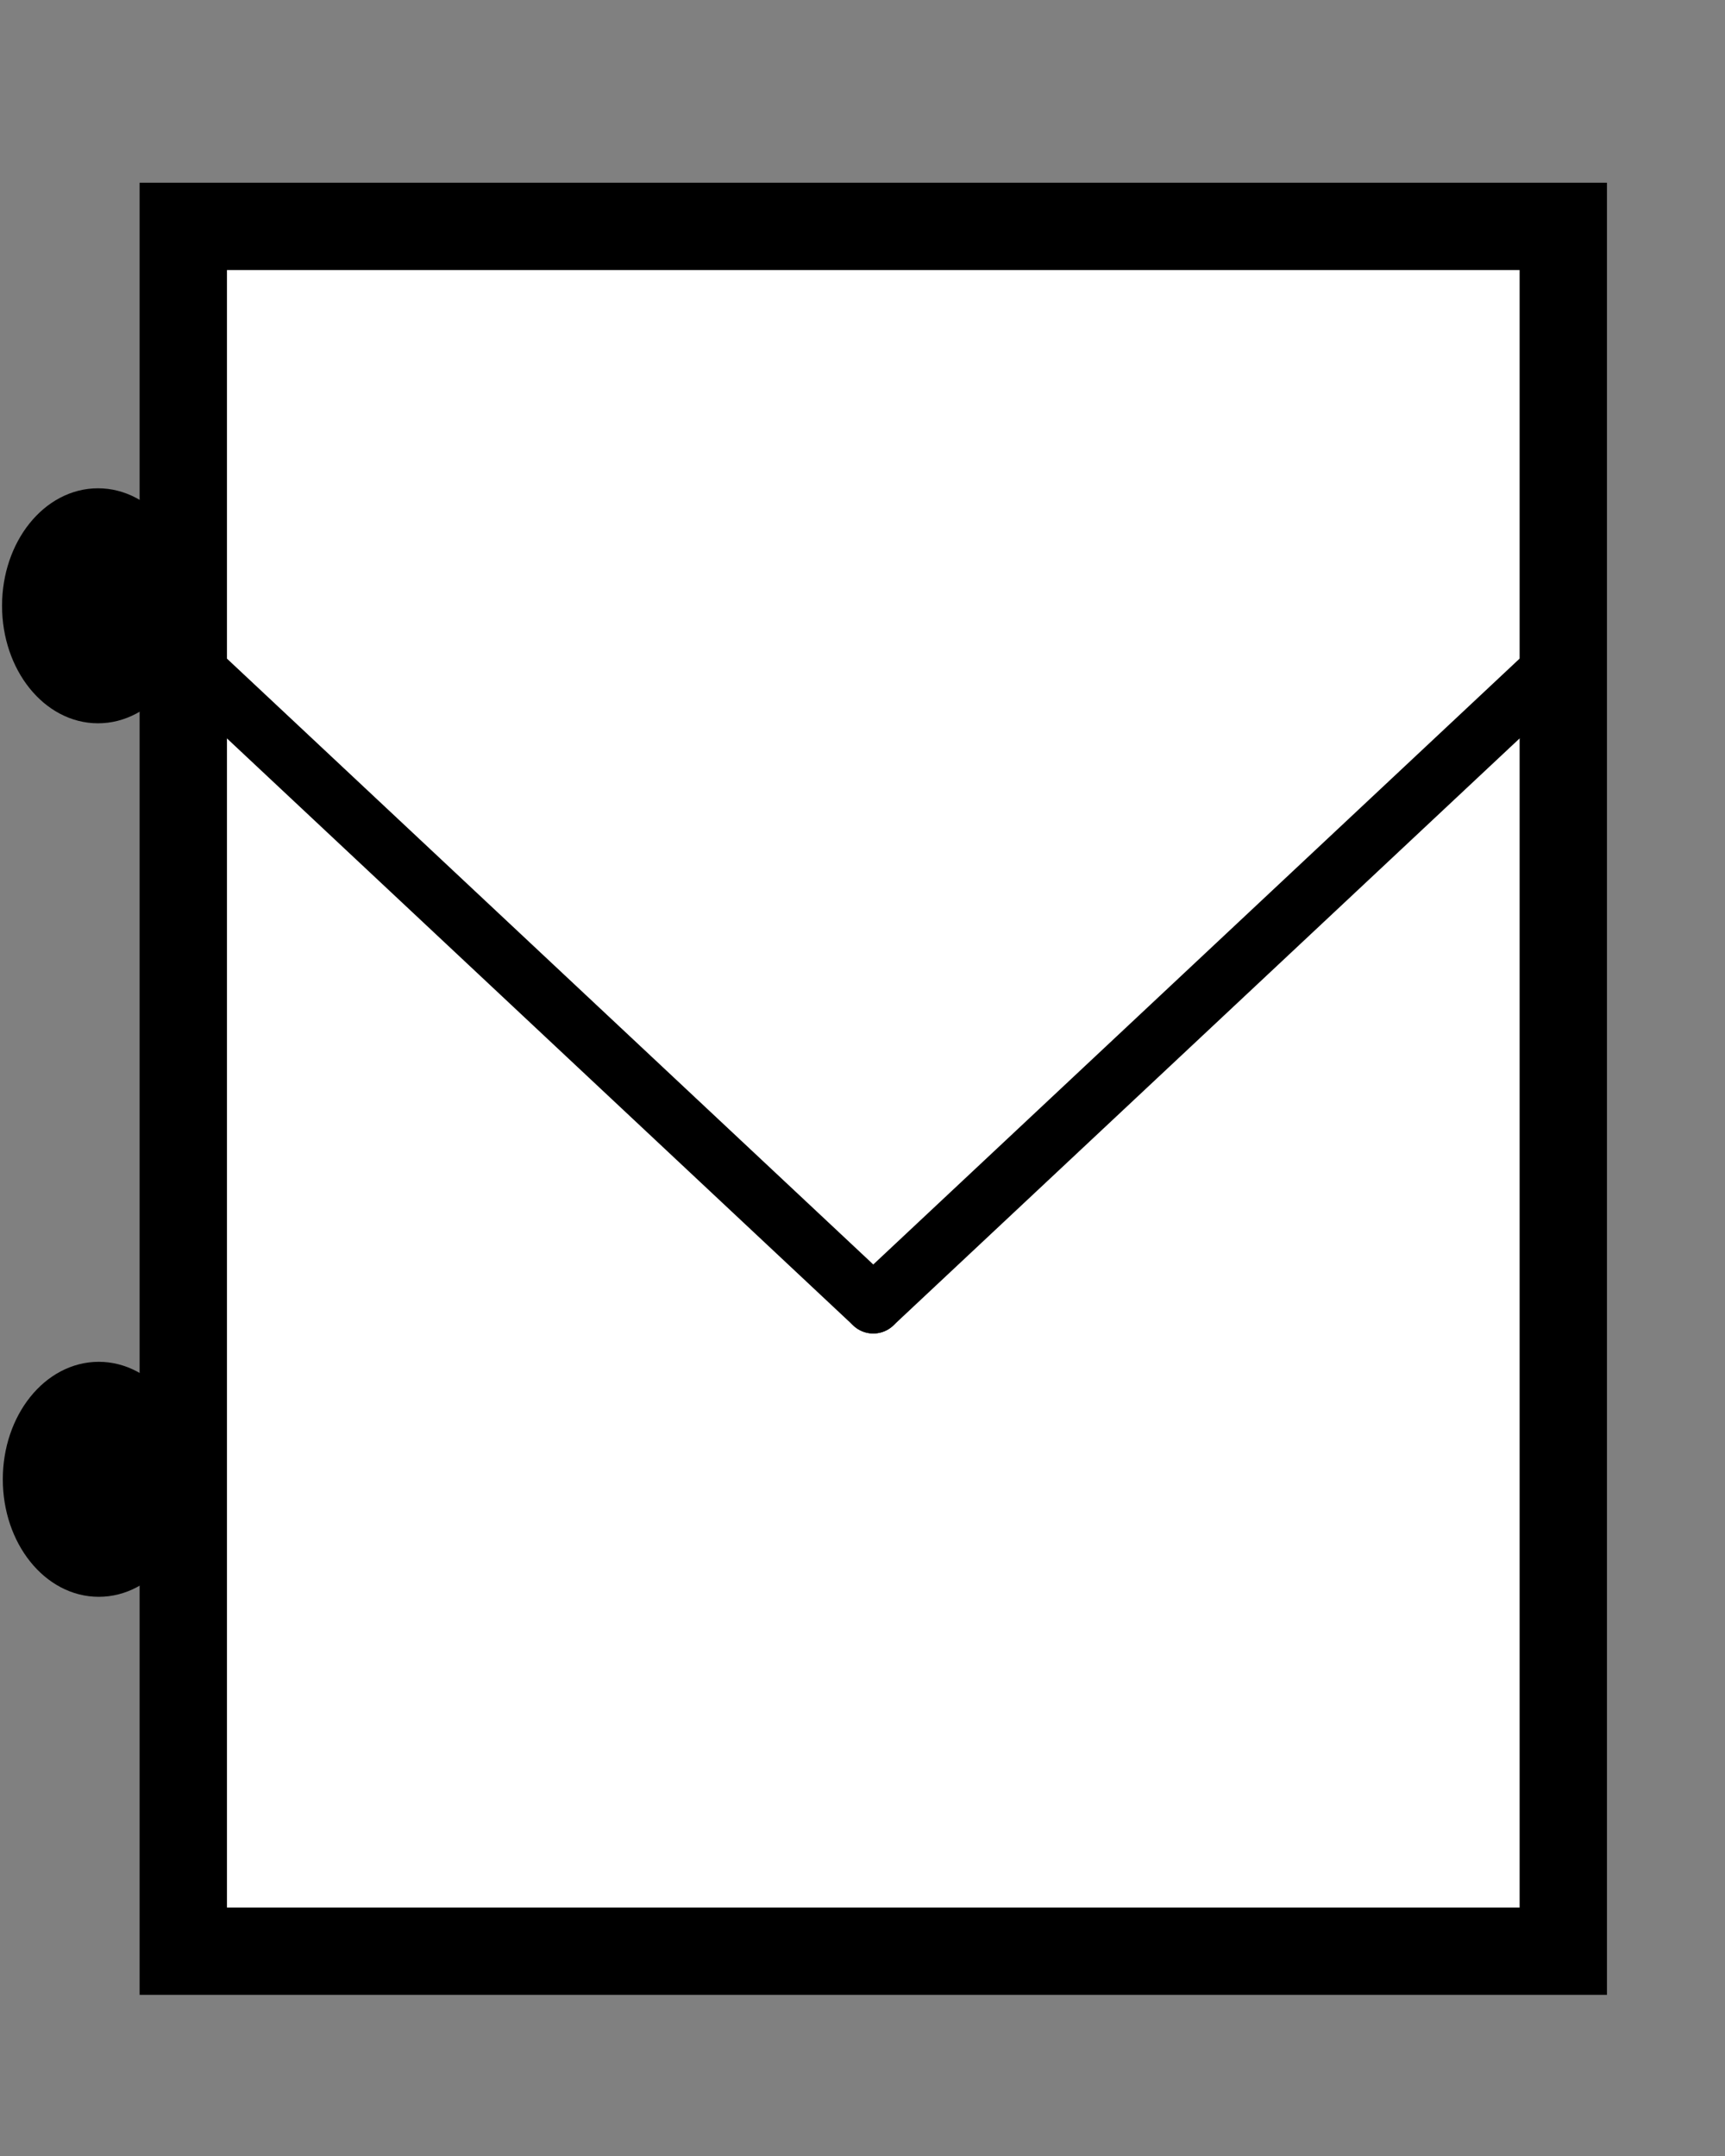 <?xml version="1.0" encoding="UTF-8" standalone="no"?>
<svg
   version="1.1"
   x="0"
   y="0"
   width="80"
   height="100"
   viewBox="0, 0, 80, 100"
   id="svg29"
   sodipodi:docname="relais_cote.svg"
   inkscape:version="1.2.2 (732a01da63, 2022-12-09)"
   xmlns:inkscape="http://www.inkscape.org/namespaces/inkscape"
   xmlns:sodipodi="http://sodipodi.sourceforge.net/DTD/sodipodi-0.dtd"
   xmlns="http://www.w3.org/2000/svg"
   xmlns:svg="http://www.w3.org/2000/svg">
  <rect x="0" y="0" width="80" height="100" fill="#808080" stroke="none"/>
  <defs
     id="defs33" />
  <sodipodi:namedview
     id="namedview31"
     pagecolor="#ffffff"
     bordercolor="#000000"
     borderopacity="0.25"
     inkscape:showpageshadow="2"
     inkscape:pageopacity="0.0"
     inkscape:pagecheckerboard="0"
     inkscape:deskcolor="#d1d1d1"
     showgrid="false"
     inkscape:zoom="8.14"
     inkscape:cx="37.100737"
     inkscape:cy="50.061425"
     inkscape:window-width="1920"
     inkscape:window-height="1001"
     inkscape:window-x="-9"
     inkscape:window-y="-9"
     inkscape:window-maximized="1"
     inkscape:current-layer="svg29" />
  <g
     id="Layer_1">
    <g
       id="g6">
      <path
         d="M8.5,10.5 L72.5,10.5 L72.5,90.5 L8.5,90.5 z"
         fill="#FFFFFF"
         id="path2" />
      <path
         d="M8.5,10.5 L72.5,10.5 L72.5,90.5 L8.5,90.5 z"
         fill-opacity="0"
         stroke="#000000"
         stroke-width="4.05"
         id="path4" />
    </g>
    <path
       d="M8.5,30.5 L40.5,60.5"
       fill-opacity="0"
       stroke="#000000"
       stroke-width="2.7"
       stroke-linecap="round"
       id="path8" />
    <path
       d="M40.5,60.5 L72.5,30.5"
       fill-opacity="0"
       stroke="#000000"
       stroke-width="2.7"
       stroke-linecap="round"
       id="path10" />
    <path
       d="M12.5,101.5 z"
       fill-opacity="0"
       stroke="#000000"
       stroke-width="0.9"
       id="path12" />
    <path
       d="M12.5,51.5 z"
       fill-opacity="0"
       stroke="#000000"
       stroke-width="0.9"
       id="path14" />
  </g>
  <g
     id="g26"
     transform="translate(-71.955,-22.402)">
    <path
       d="m 76.5,55.5 c -2.209,0 -4,-2.239 -4,-5 0,-2.761 1.791,-5 4,-5 2.209,0 4,2.239 4,5 0,2.761 -1.791,5 -4,5 z"
       fill="#000000"
       id="path22" />
    <path
       d="m 76.5,55.5 c -2.209,0 -4,-2.239 -4,-5 0,-2.761 1.791,-5 4,-5 2.209,0 4,2.239 4,5 0,2.761 -1.791,5 -4,5 z"
       fill-opacity="0"
       stroke="#000000"
       stroke-width="0.9"
       id="path24" />
  </g>
  <g
     id="g20"
     transform="translate(0.08,18.114)">
    <path
       d="m 4.5,55.5 c -2.209,0 -4,-2.239 -4,-5 0,-2.761 1.791,-5 4,-5 2.209,0 4,2.239 4,5 0,2.761 -1.791,5 -4,5 z"
       fill="#000000"
       id="path16" />
    <path
       d="m 4.5,55.5 c -2.209,0 -4,-2.239 -4,-5 0,-2.761 1.791,-5 4,-5 2.209,0 4,2.239 4,5 0,2.761 -1.791,5 -4,5 z"
       fill-opacity="0"
       stroke="#000000"
       stroke-width="0.9"
       id="path18" />
  </g>
</svg>
